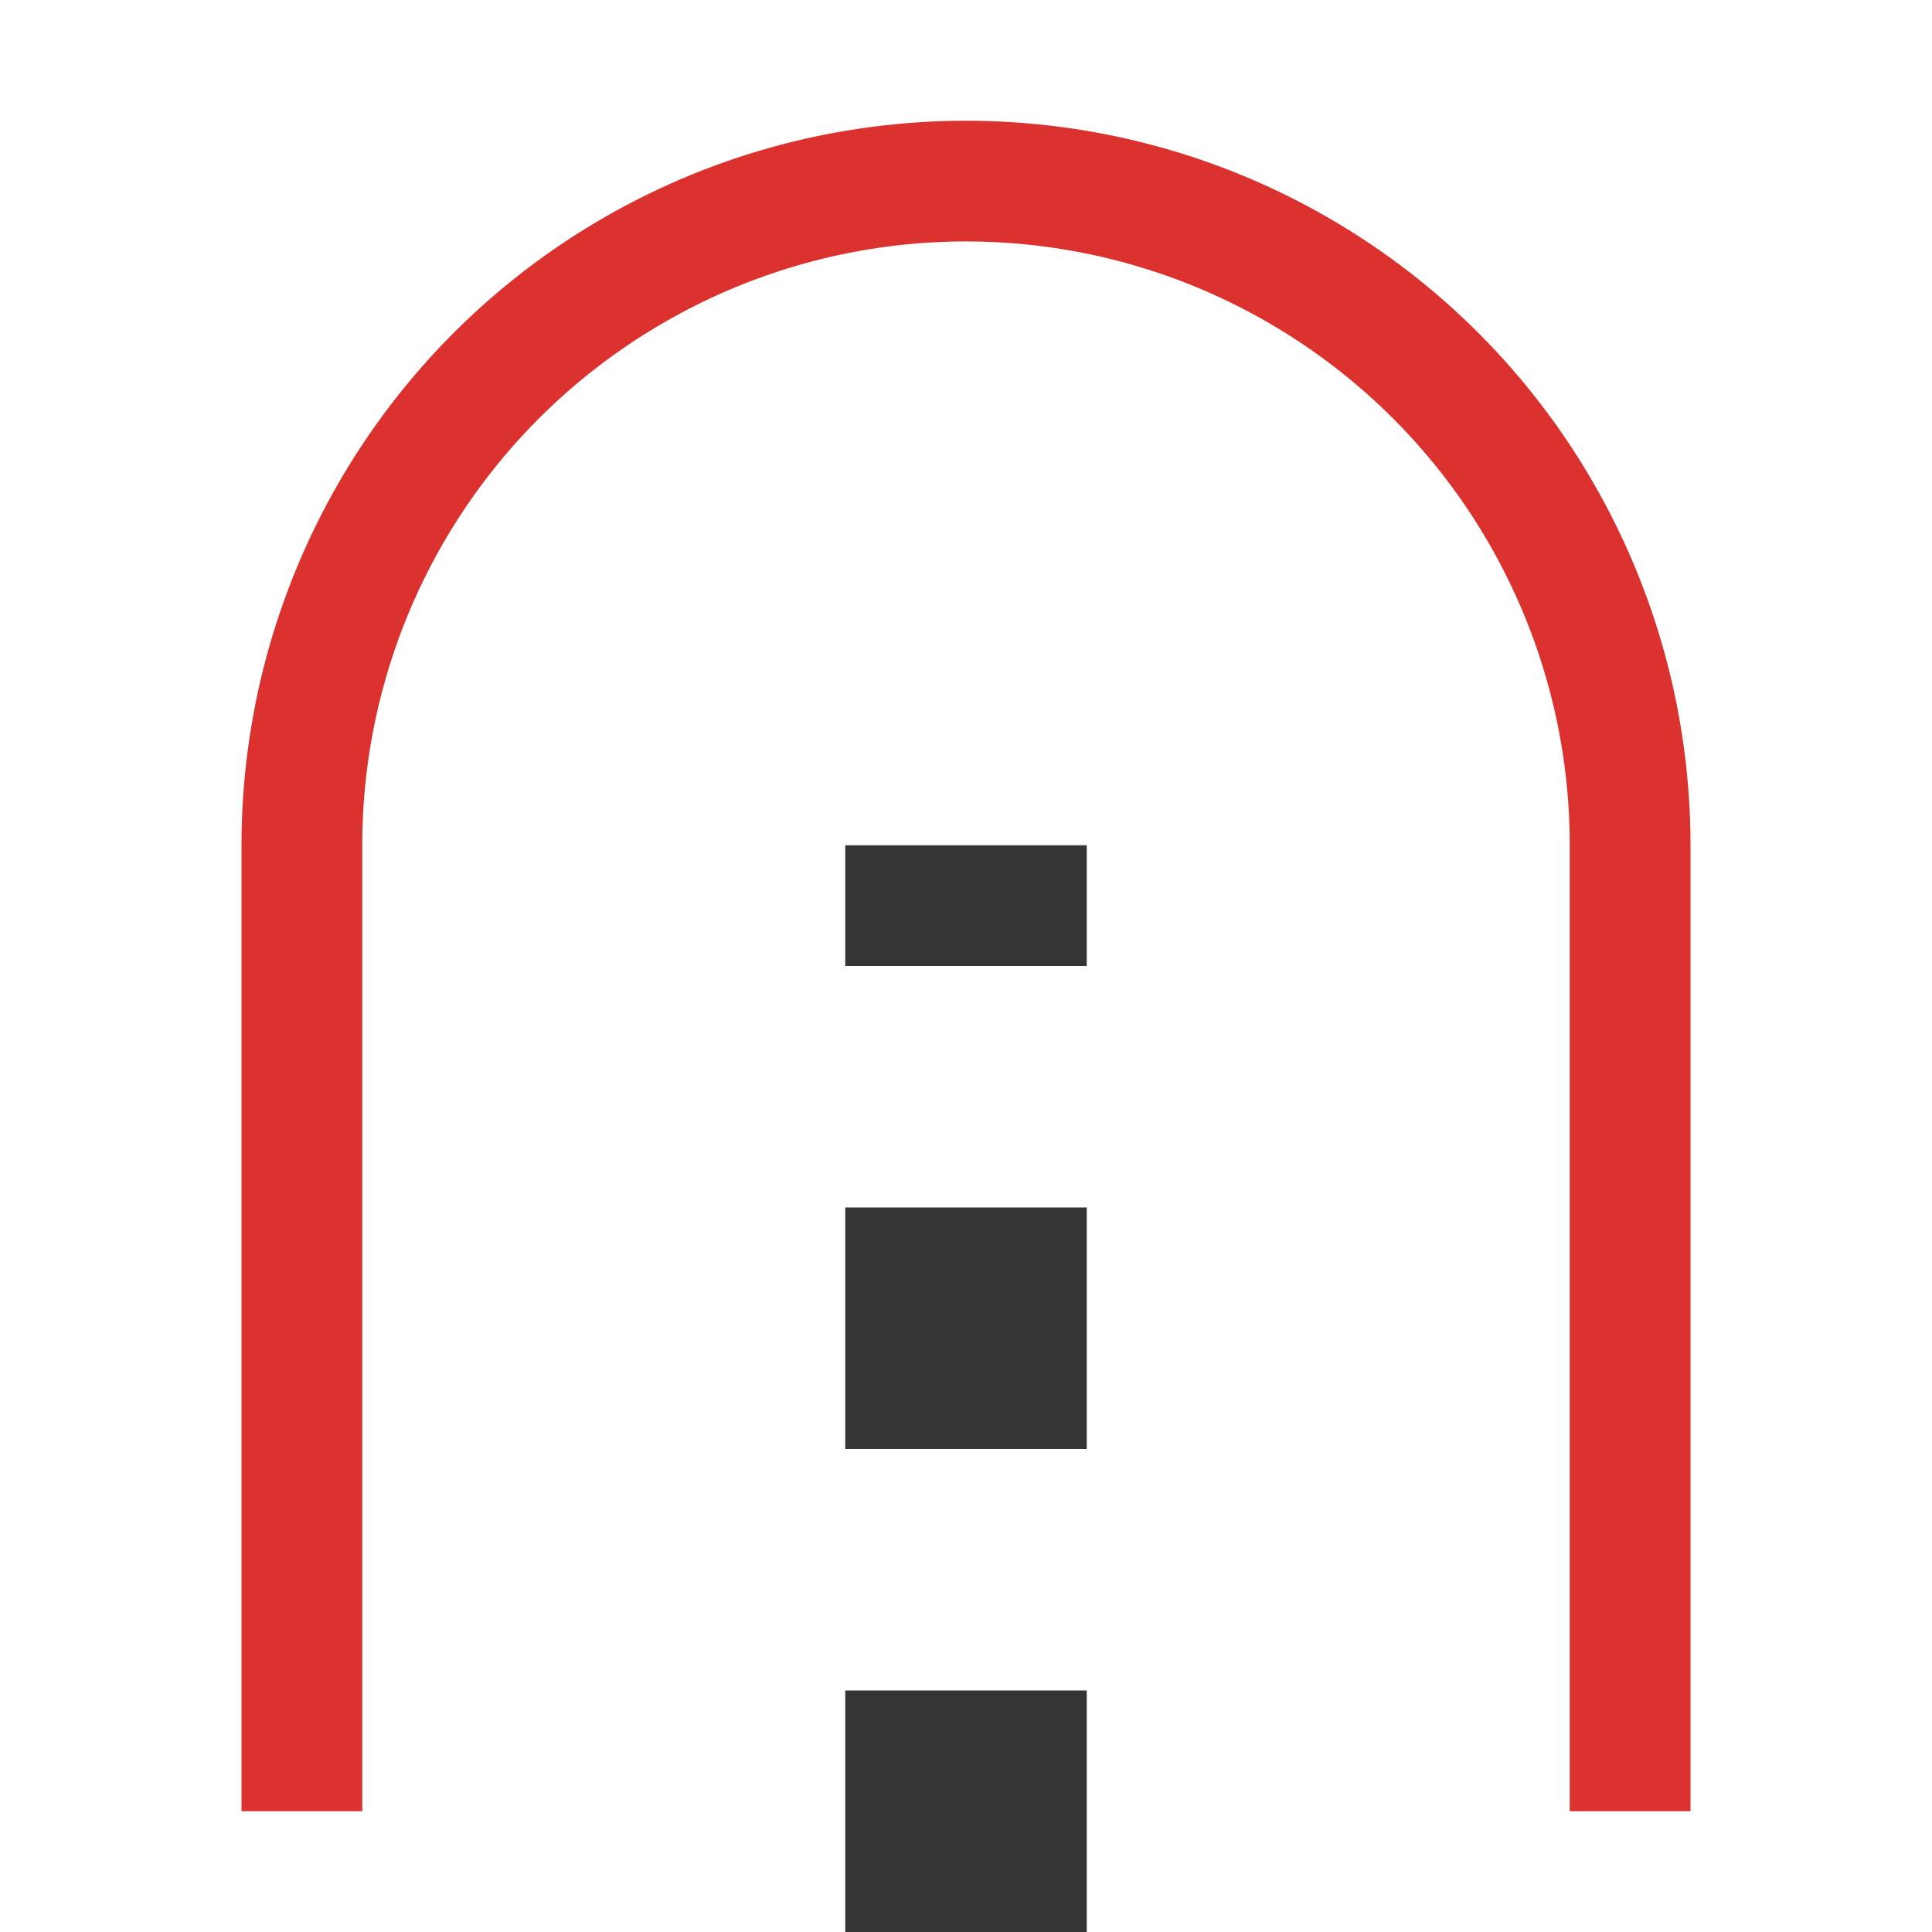 <svg viewBox="0 0 16 16" xmlns="http://www.w3.org/2000/svg">
 <path d="m 8 1 c -1.036 0 -2.072 0.267 -3 0.803 -1.856 1.071 -3 3.054 -3 5.197 l 0 0.5 0 7.5 1 0 0 -7.5 0 -0.5 c 0 -1.787 0.952 -3.437 2.5 -4.33 c 1.548 -0.894 3.452 -0.894 5 0 c 1.548 0.894 2.5 2.543 2.5 4.33 l 0 0.5 0 7.5 1 0 l 0 -7.5 0 -0.5 c 0 -2.143 -1.144 -4.126 -3 -5.197 -0.928 -0.536 -1.964 -0.803 -3 -0.803 z" style="fill:#dc322f;fill-opacity:1;stroke:none;color:#f2f2f2"/>
 <path d="M 8,16 8,7" style="stroke-dasharray:2 2;stroke-opacity:1;fill:none;stroke-miterlimit:4;stroke:#353535;stroke-linecap:butt;stroke-linejoin:miter;stroke-width:2;stroke-dashoffset:0"/>
</svg>
